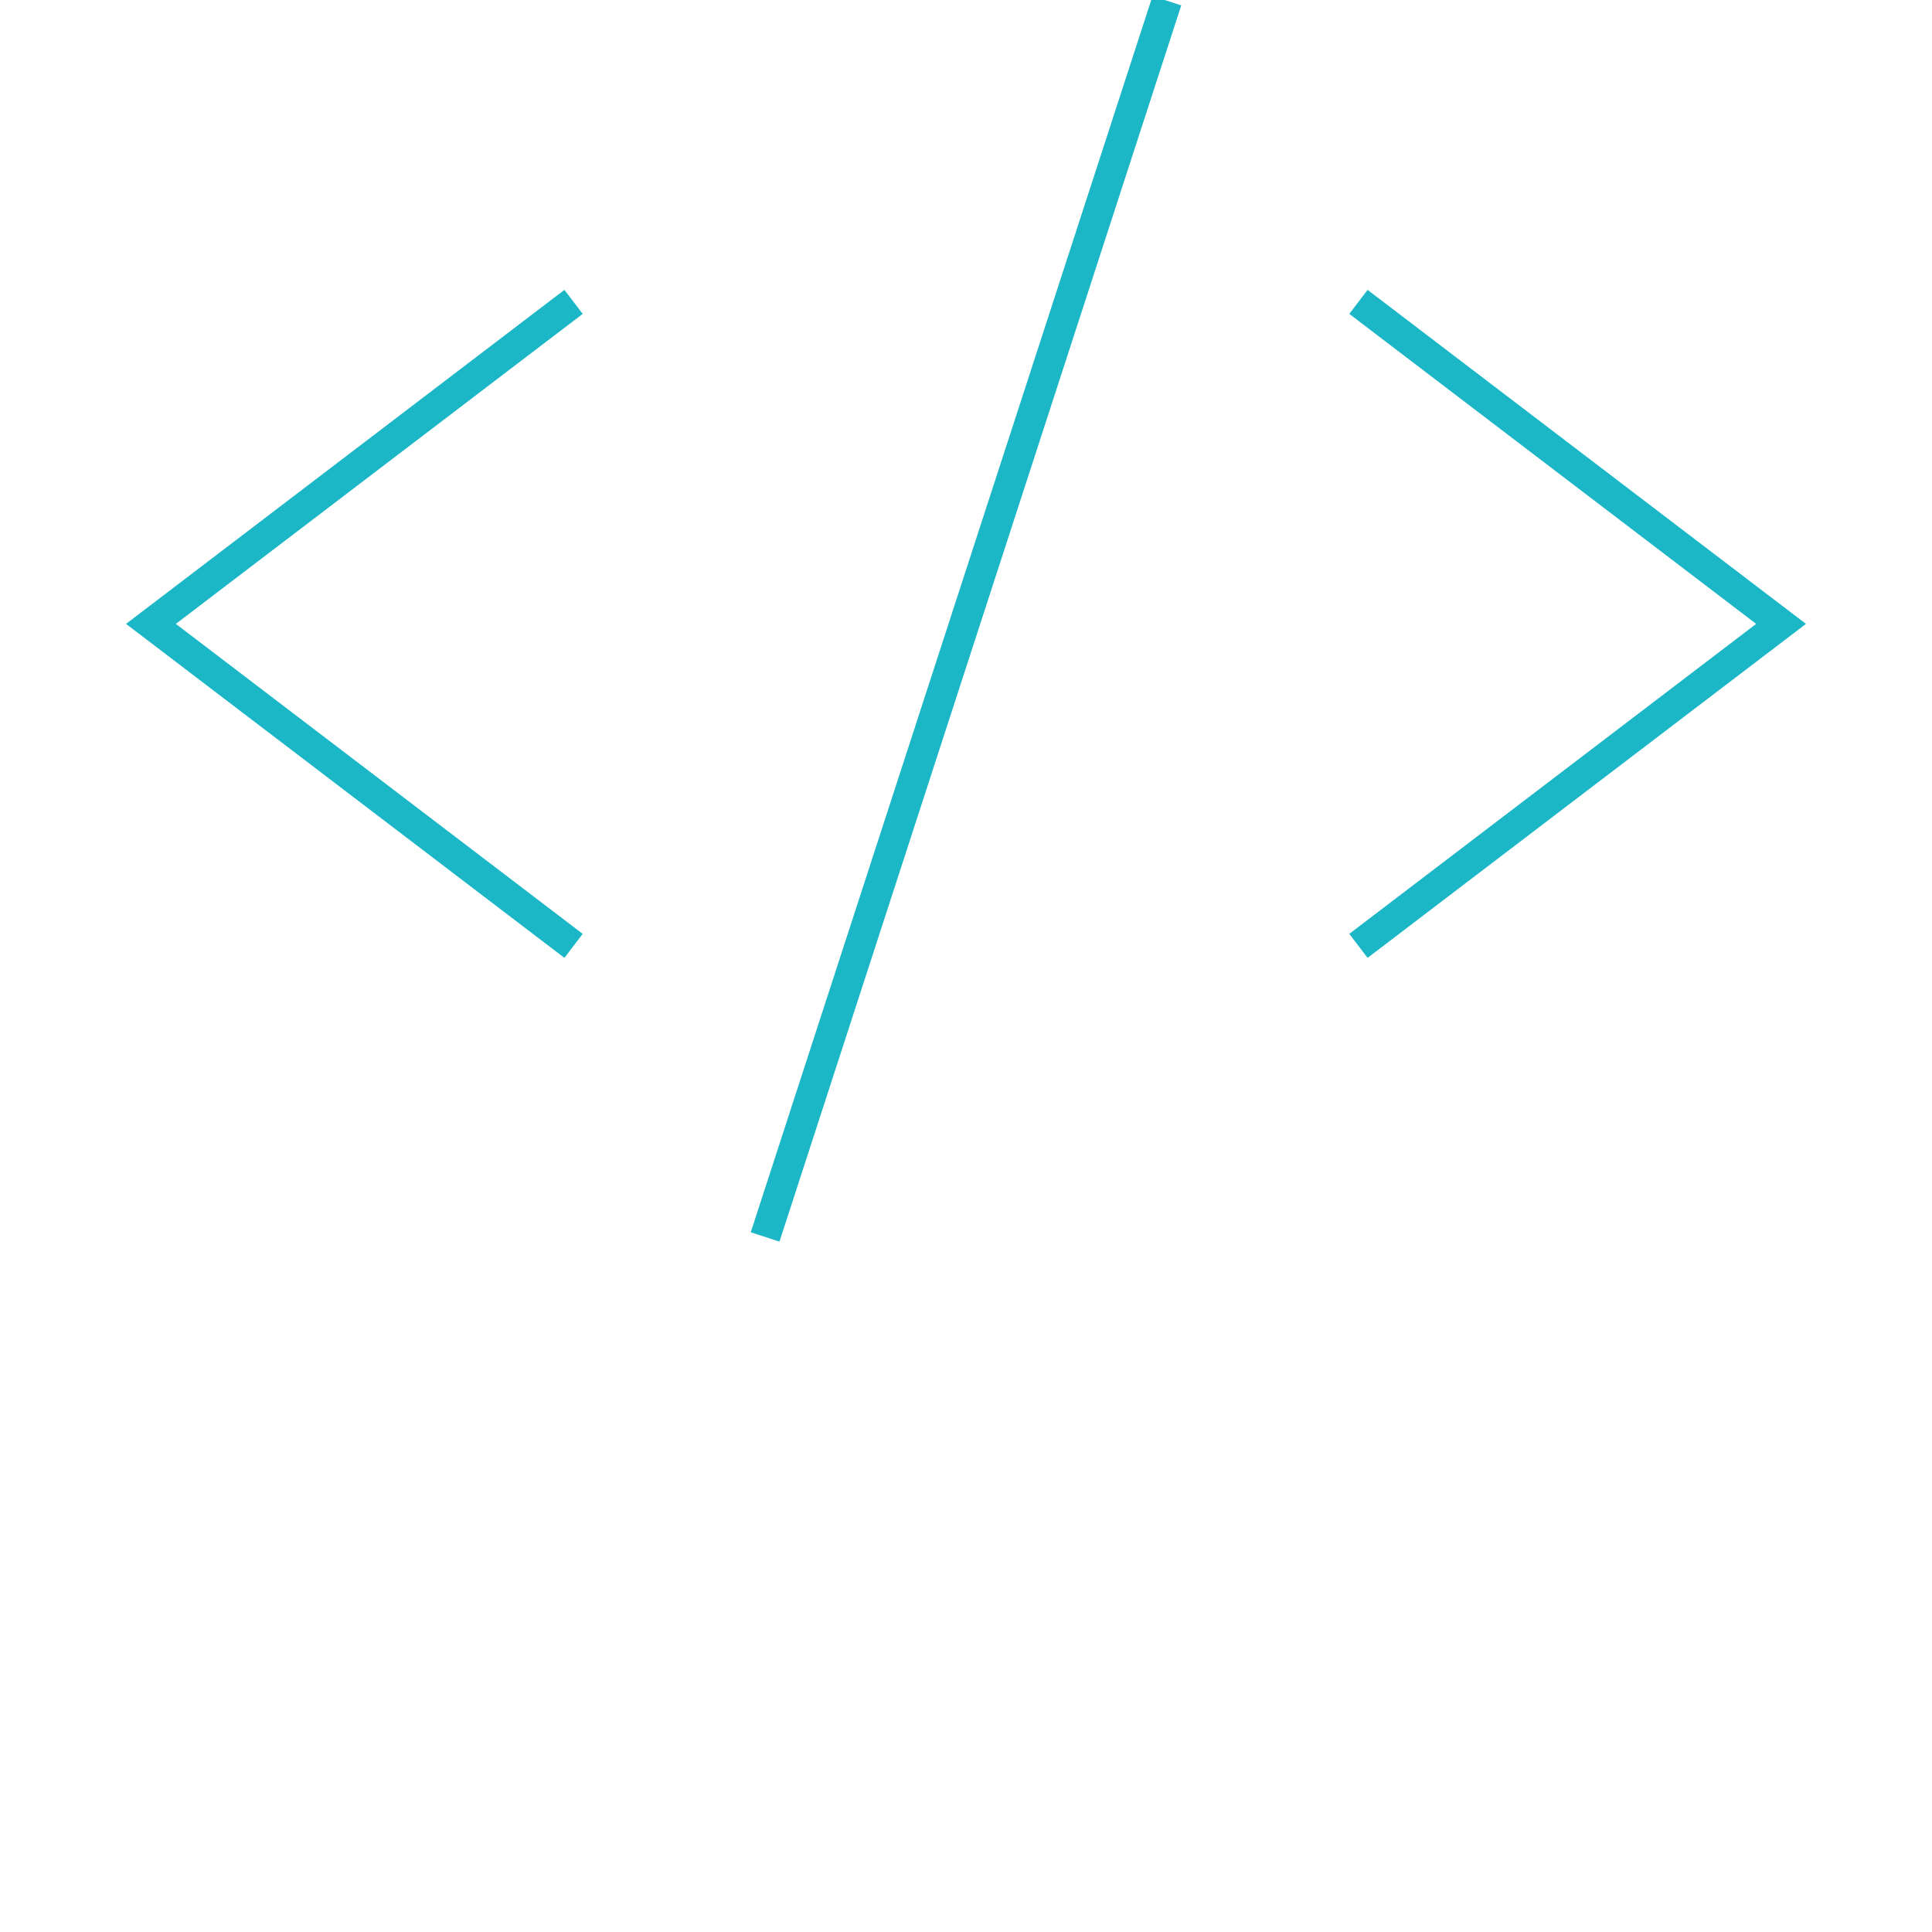 <?xml version="1.0" encoding="UTF-8"?> <svg xmlns="http://www.w3.org/2000/svg" xmlns:xlink="http://www.w3.org/1999/xlink" width="64px" height="64px" viewBox="0 0 64 64" version="1.1"><!-- Generator: Sketch 50.2 (55047) - http://www.bohemiancoding.com/sketch --><title>i-api-delivery</title><desc>Created with Sketch.</desc><defs></defs><g id="Page-1" stroke="none" stroke-width="1" fill="none" fill-rule="evenodd"><g id="Products---Selerity-Context-Copy" transform="translate(-923, -3287)"><g id="api-delivery" transform="translate(923, 3287)"><rect id="Rectangle-12-Copy-3" fill="#FFFFFF" x="0" y="0" width="64" height="64"></rect><g id="Group-25" transform="translate(5, 0)" stroke="#1BB7C6"><path d="M33.5,0.5 L20.5,40.5" id="Line-3" stroke-linecap="square"></path><polyline id="Path-4" points="14 10 0 20.667 14 31.333"></polyline><polyline id="Path-4" transform="translate(47, 20.667) scale(-1, 1) translate(-47, -20.667) " points="54 10 40 20.667 54 31.333"></polyline></g></g></g></g></svg> 